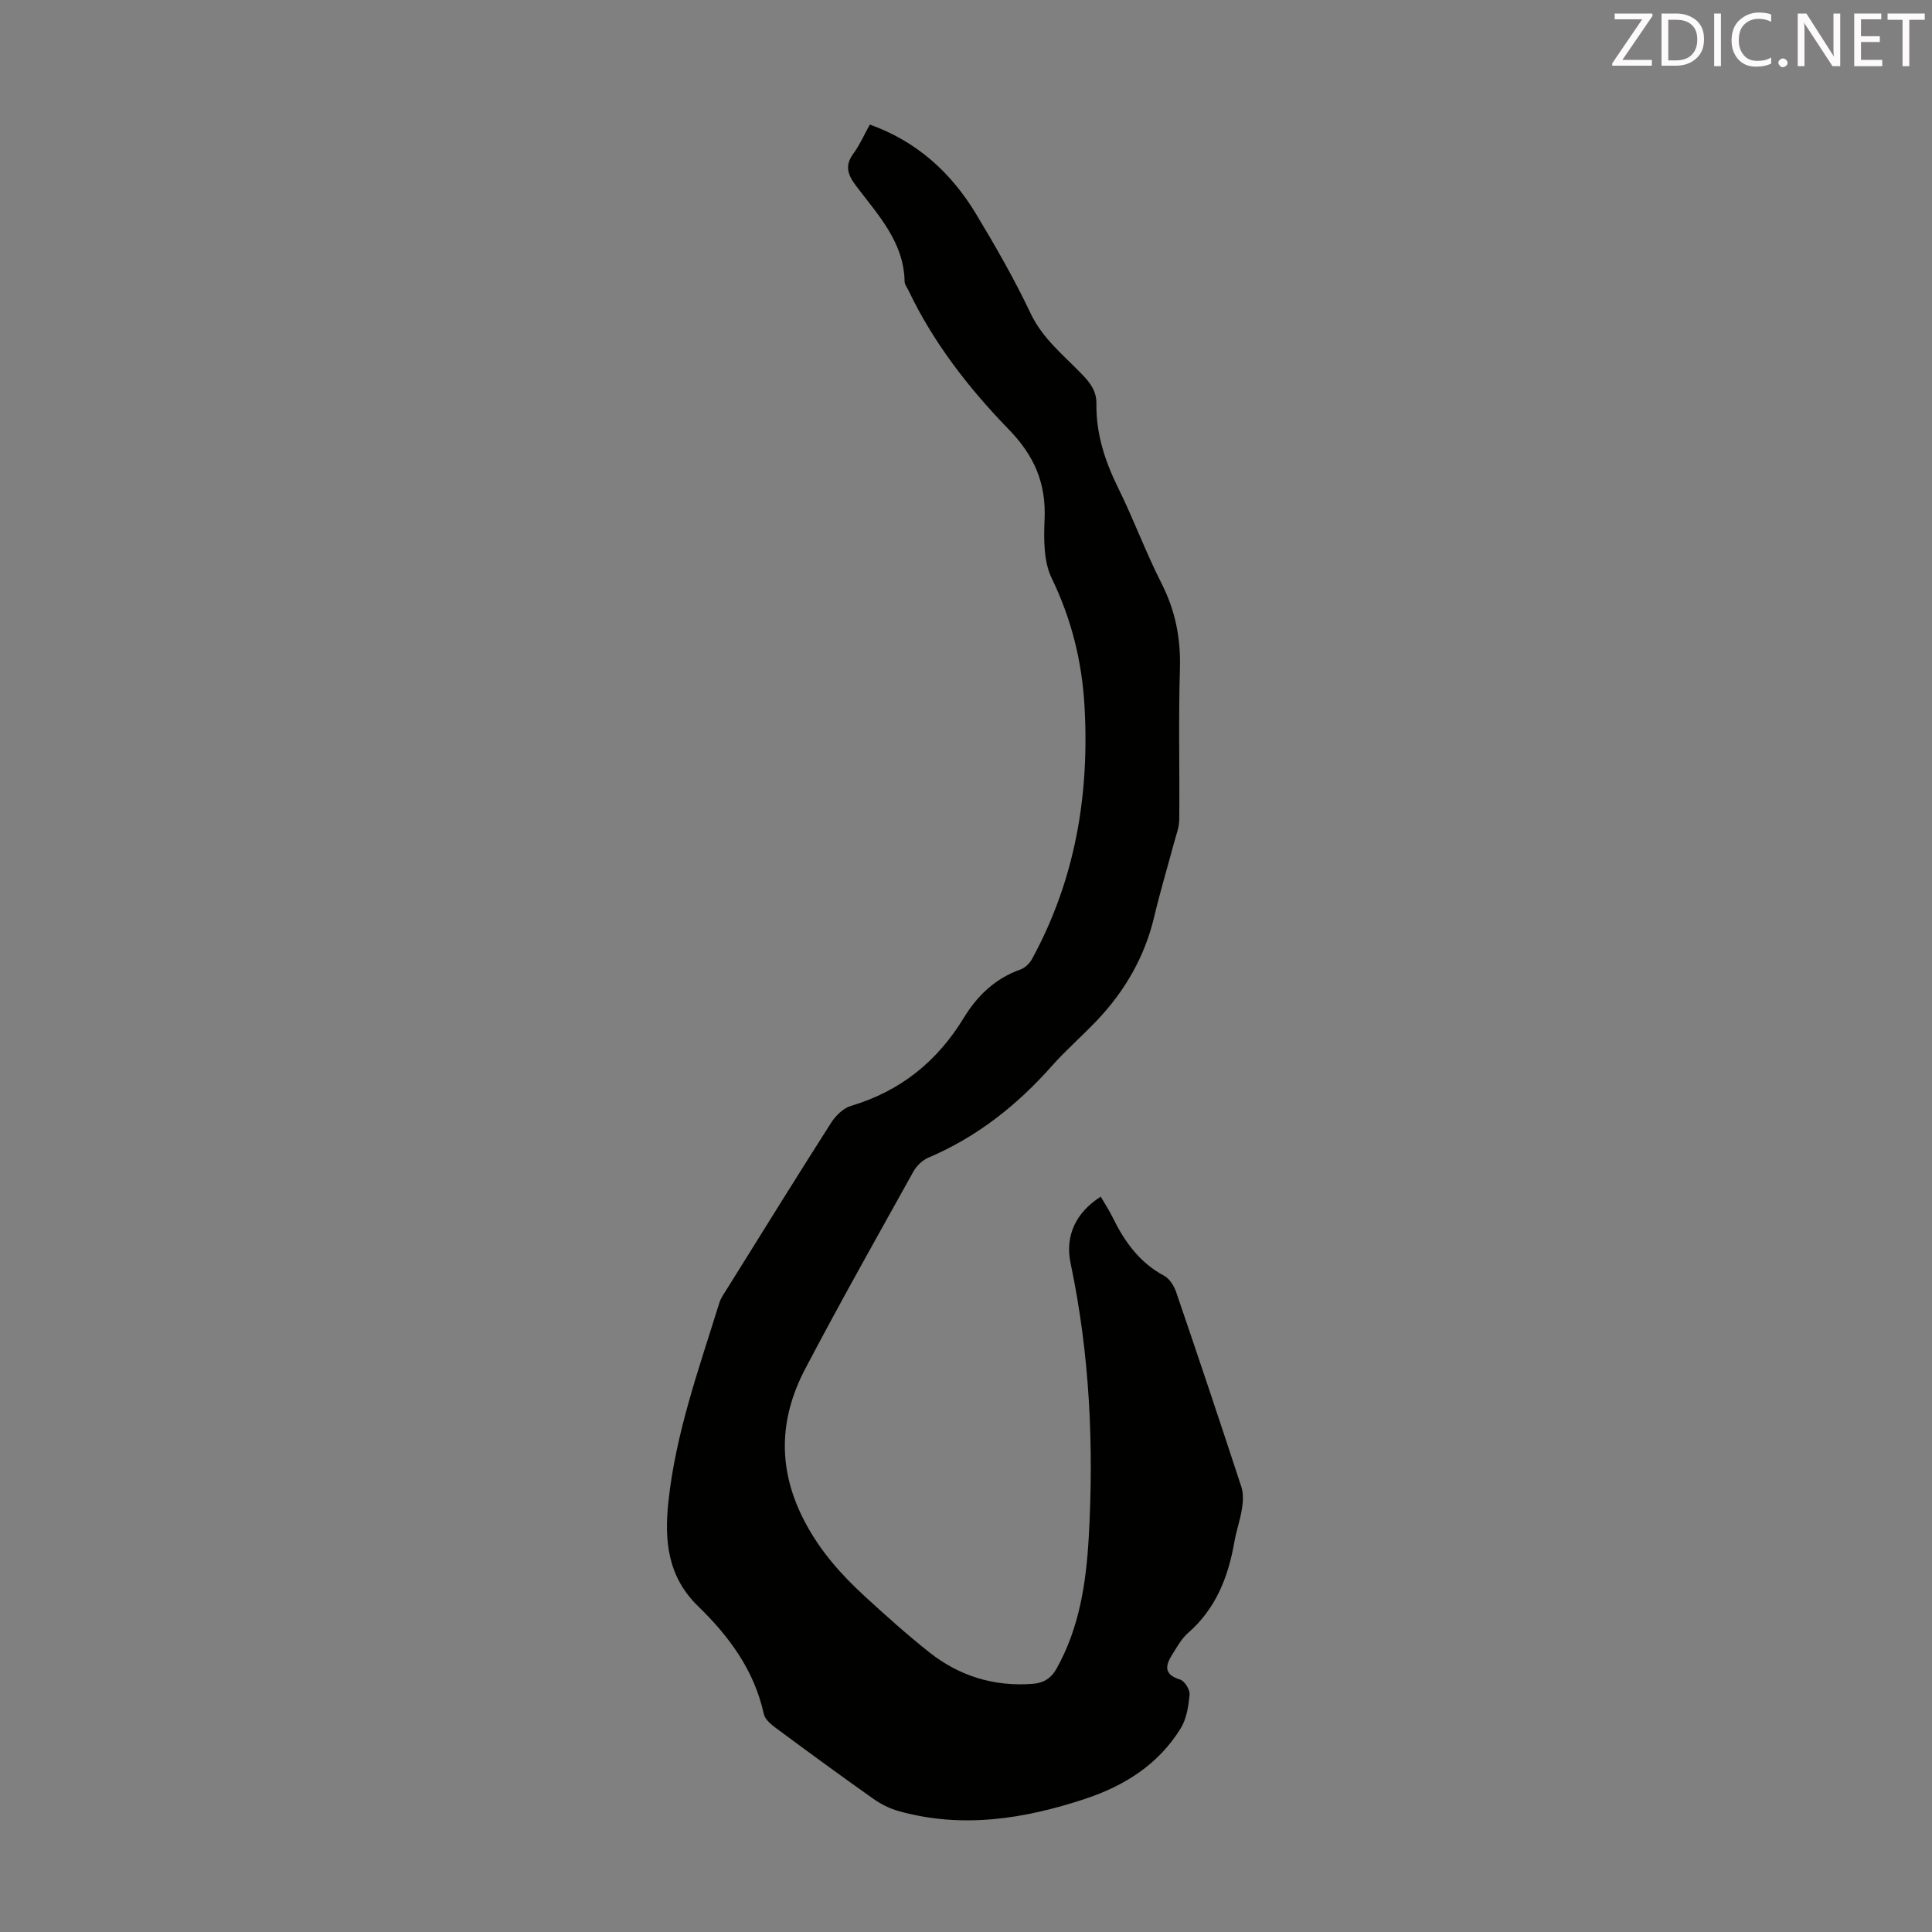<svg enable-background="new 0 0 400 400" viewBox="0 0 400 400" xmlns="http://www.w3.org/2000/svg"><rect x="0" y="0" width="400" height="400" fill="#808080" stroke="none"/><path d="m180.09 25.79c9.76 3.49 16.84 9.97 22 18.52 4.03 6.69 7.94 13.5 11.28 20.56 2.51 5.3 6.9 8.71 10.73 12.71 1.69 1.77 2.93 3.43 2.9 6.05-.08 6.15 1.75 11.8 4.47 17.32 3.22 6.5 5.72 13.37 9.01 19.83 2.87 5.65 4 11.39 3.81 17.71-.32 10.4-.04 20.82-.14 31.23-.02 1.6-.66 3.2-1.08 4.78-1.35 5.06-2.87 10.08-4.07 15.17-1.97 8.4-6.11 15.55-12.01 21.73-3.01 3.16-6.33 6.04-9.22 9.3-7.21 8.15-15.53 14.72-25.6 19-1.21.52-2.4 1.68-3.05 2.84-7.55 13.58-15.19 27.11-22.41 40.87-5.48 10.43-5.75 20.95-.04 31.74 3.18 6.01 7.45 10.83 12.31 15.29 4.37 4.01 8.79 7.98 13.43 11.66 6.19 4.9 13.34 7.11 21.3 6.53 2.32-.17 3.88-1.09 5.05-3.18 4.72-8.44 6.11-17.7 6.65-27.12 1.08-19.07.2-38.01-3.75-56.76-1.21-5.73 1.1-10.55 6.23-13.81.84 1.44 1.76 2.83 2.49 4.32 2.45 5 5.56 9.34 10.65 12.06 1.11.6 2.03 2.07 2.47 3.34 4.59 13.42 9.1 26.88 13.51 40.36.45 1.38.36 3.04.13 4.51-.36 2.31-1.17 4.55-1.57 6.86-1.27 7.31-3.86 13.89-9.64 18.92-1.23 1.07-2.09 2.62-2.99 4.03-1.46 2.29-2.42 4.4 1.41 5.59.92.29 2.03 2.1 1.94 3.11-.22 2.36-.61 4.97-1.82 6.94-4.59 7.49-11.64 11.93-19.82 14.64-12.62 4.17-25.43 6.19-38.55 2.54-1.88-.52-3.75-1.46-5.35-2.6-6.76-4.78-13.44-9.67-20.09-14.6-1.02-.76-2.28-1.8-2.52-2.91-1.96-9.02-7.21-16.11-13.57-22.28-6.39-6.19-7.03-13.66-6.19-21.62 1.5-14.22 6.33-27.62 10.53-41.16.35-1.15 1.12-2.18 1.77-3.22 7.1-11.39 14.16-22.8 21.38-34.11.94-1.48 2.53-3.05 4.13-3.52 10.22-3.04 17.85-9.19 23.36-18.24 2.78-4.57 6.52-8.16 11.73-10 .94-.33 1.89-1.25 2.38-2.15 8.94-16.38 11.94-33.99 10.87-52.48-.54-9.27-2.71-17.95-6.79-26.38-1.69-3.49-1.64-8.11-1.47-12.17.33-7.49-2.11-13.18-7.45-18.67-8.24-8.49-15.57-17.9-20.73-28.74-.29-.6-.79-1.21-.8-1.83-.15-8.27-5.6-13.89-10.11-19.9-1.79-2.39-2.28-4.24-.4-6.74 1.31-1.81 2.2-3.9 3.31-5.87z" fill="#010100"/><g fill="#fcfafa"><path d="m342.2 3.2-6.3 9.2h6.1v1.2h-8.2v-.5l6.2-9.1h-5.7v-1.2h7.8v.4z"/><path d="m344 13.7v-10.9h3.1c1.6 0 3 .5 4.1 1.4 1.1 1 1.6 2.2 1.6 3.9s-.5 3-1.6 4-2.5 1.5-4.2 1.5h-3zm1.4-9.6v8.4h1.6c1.4 0 2.5-.4 3.2-1.1.8-.8 1.2-1.8 1.2-3.2s-.4-2.4-1.2-3.1-1.8-1-3.1-1z"/><path d="m356.3 2.8v10.9h-1.4v-10.9z"/><path d="m366.6 13.2c-.8.4-1.8.6-3 .6-1.6 0-2.8-.5-3.7-1.5s-1.4-2.3-1.4-3.9c0-1.7.5-3.2 1.6-4.2s2.4-1.6 4-1.6c1 0 1.9.1 2.6.4v1.5c-.8-.4-1.6-.6-2.6-.6-1.2 0-2.2.4-3 1.2s-1.1 1.9-1.1 3.3c0 1.3.4 2.3 1.1 3.1s1.6 1.1 2.8 1.1c1.1 0 2-.2 2.8-.7v1.3z"/><path d="m368.2 13c0-.3.1-.5.3-.6.2-.2.4-.3.6-.3.3 0 .5.1.7.3s.3.4.3.6-.1.5-.3.6c-.2.2-.4.3-.7.3s-.5-.1-.6-.3c-.2-.2-.3-.4-.3-.6z"/><path d="m381.1 13.7h-1.7l-5.5-8.4c-.2-.2-.3-.5-.4-.7 0 .2.1.8.1 1.5v7.6h-1.4v-10.9h1.8l5.3 8.3c.3.4.4.6.4.8 0-.3-.1-.8-.1-1.6v-7.5h1.4v10.9z"/><path d="m389.7 13.7h-5.8v-10.9h5.6v1.2h-4.2v3.5h3.9v1.2h-3.9v3.7h4.4z"/><path d="m398.4 4.1h-3.1v9.6h-1.4v-9.6h-3.1v-1.3h7.7v1.3z"/></g></svg>